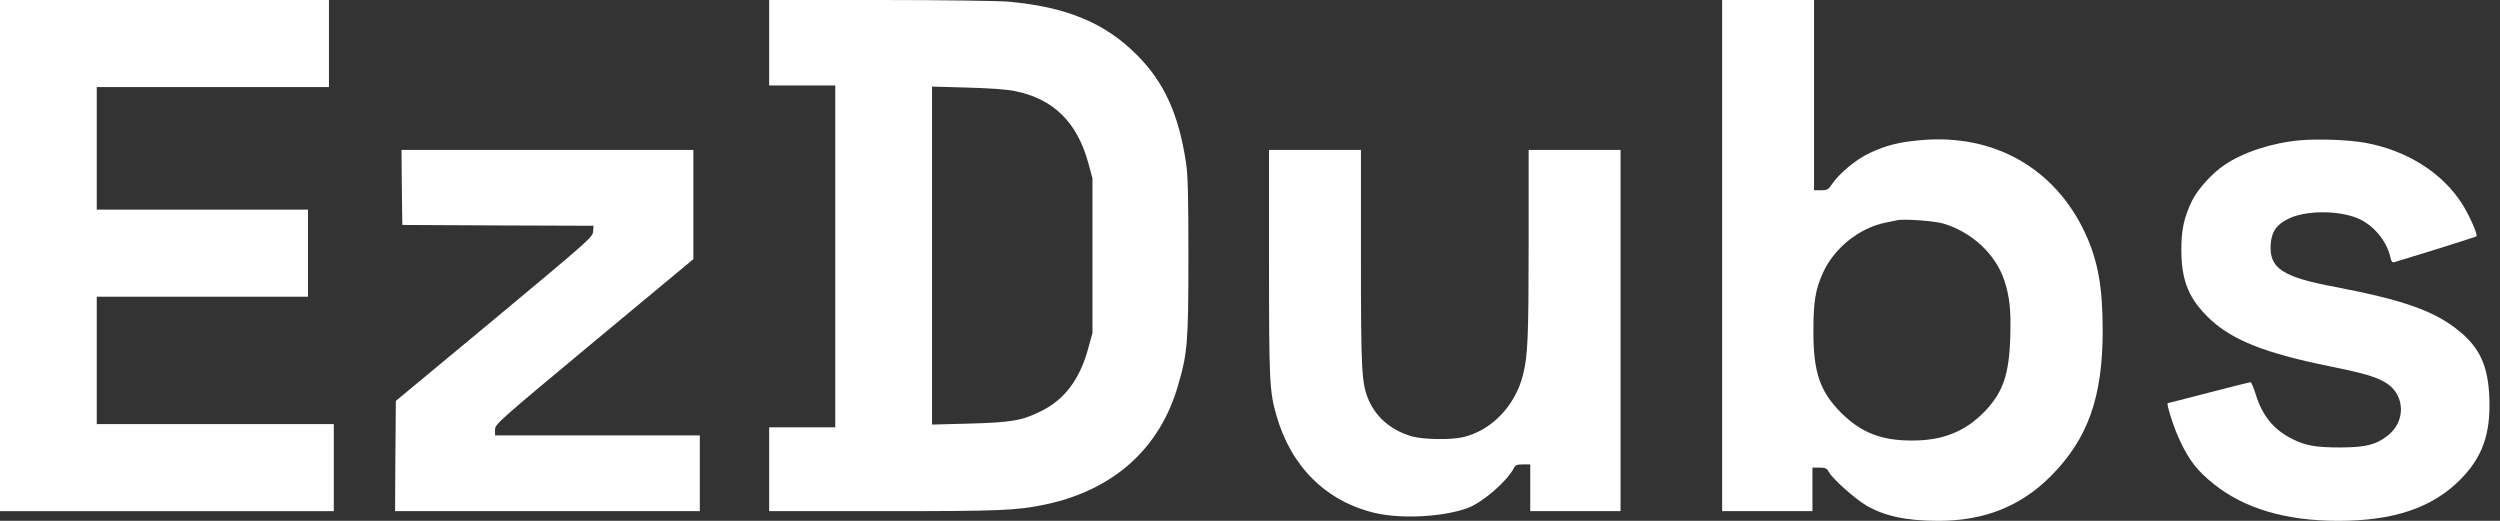 <svg width="192" height="40" viewBox="0 0 192 40" fill="none" xmlns="http://www.w3.org/2000/svg">
<rect x="0" y="0" width="192" height="40" fill="#333333" stroke="none"/>
<path d="M0 19.629V39.257H12.817H25.635V35.913V32.57H16.532H7.43V27.678V22.787H15.542H23.653V19.443V16.099H15.542H7.43V11.393V6.687H16.347H25.263V3.344V0H12.632H0V19.629Z" fill="white"/>
<path d="M59.071 3.282V6.564H61.61H64.149V19.691V32.818H61.61H59.071V36.037V39.257H67.864C76.842 39.257 77.994 39.208 80.198 38.762C85.474 37.672 89.053 34.489 90.464 29.635C91.207 27.108 91.269 26.291 91.269 19.715C91.269 15.047 91.232 13.412 91.084 12.483C90.526 8.793 89.424 6.353 87.368 4.273C84.892 1.759 81.907 0.52 77.399 0.124C76.619 0.062 72.173 0 67.529 0H59.071V3.282ZM77.957 6.997C80.892 7.591 82.712 9.375 83.567 12.471L83.901 13.684V19.629V25.573L83.567 26.787C82.923 29.139 81.746 30.7 79.951 31.579C78.489 32.31 77.647 32.446 74.403 32.533L71.579 32.607V19.629V6.65L74.279 6.725C76 6.774 77.325 6.861 77.957 6.997Z" fill="white"/>
<path d="M132.26 19.628V39.257H135.728H139.195V37.585V35.913H139.728C140.186 35.913 140.297 35.963 140.446 36.235C140.718 36.755 142.427 38.279 143.294 38.799C144.731 39.641 146.39 40 148.892 40C152.396 40 155.22 38.873 157.523 36.545C160.359 33.684 161.486 30.502 161.486 25.375C161.486 22.031 161.115 19.975 160.124 17.87C157.796 12.904 153.127 10.266 147.529 10.762C145.82 10.91 144.867 11.158 143.591 11.752C142.551 12.235 141.251 13.313 140.669 14.18C140.409 14.563 140.31 14.613 139.851 14.613H139.319V7.306V1.11759e-06H135.789H132.26V19.628ZM149.226 17.164C151.418 17.808 153.238 19.492 153.92 21.498C154.341 22.774 154.452 23.79 154.39 25.858C154.303 28.805 153.82 30.18 152.347 31.678C150.873 33.164 149.176 33.833 146.873 33.833C144.495 33.845 142.935 33.226 141.412 31.715C139.765 30.068 139.257 28.582 139.269 25.387C139.269 23.17 139.43 22.204 140.012 20.929C140.879 19.046 142.786 17.511 144.793 17.102C145.152 17.028 145.56 16.941 145.697 16.916C146.192 16.793 148.557 16.966 149.226 17.164Z" fill="white"/>
<path d="M176.656 10.774C174.514 10.96 172.272 11.69 170.824 12.681C169.87 13.325 168.793 14.526 168.347 15.418C167.728 16.706 167.517 17.672 167.529 19.257C167.542 21.622 168.124 22.997 169.771 24.545C171.467 26.13 174.019 27.133 178.824 28.111C181.697 28.694 182.601 28.966 183.368 29.486C184.718 30.427 184.743 32.384 183.393 33.437C182.502 34.155 181.709 34.353 179.752 34.365C177.87 34.365 177.065 34.229 176.037 33.709C174.625 33.003 173.746 31.938 173.238 30.279C173.077 29.771 172.904 29.35 172.842 29.35C172.78 29.35 171.344 29.709 169.635 30.155C167.926 30.601 166.514 30.96 166.489 30.96C166.341 30.96 166.96 32.892 167.43 33.87C168.136 35.368 168.755 36.161 170.006 37.164C172.347 39.046 175.542 40 179.567 40C183.827 40 186.774 39.009 188.929 36.855C190.638 35.145 191.282 33.35 191.183 30.601C191.096 28.149 190.477 26.749 188.879 25.436C187.009 23.901 184.632 23.046 179.368 22.043C175.282 21.276 174.266 20.607 174.39 18.762C174.452 17.796 174.836 17.238 175.765 16.793C177.015 16.173 179.418 16.136 180.954 16.718C182.192 17.177 183.306 18.464 183.591 19.79C183.653 20.087 183.728 20.173 183.876 20.136C184 20.099 185.449 19.653 187.108 19.145C188.768 18.625 190.155 18.18 190.192 18.155C190.303 18.031 189.709 16.669 189.152 15.752C187.616 13.288 184.879 11.554 181.622 10.96C180.322 10.737 178.068 10.65 176.656 10.774Z" fill="white"/>
<path d="M30.861 14.39L30.898 17.276L38.242 17.313L45.585 17.338L45.548 17.796C45.511 18.217 45.201 18.489 37.957 24.52L30.402 30.787L30.365 35.022L30.341 39.257H42.043H53.746V36.347V33.437H45.882H38.019V33.003C38.019 32.582 38.204 32.409 45.635 26.229L53.251 19.901V15.715V11.517H42.043H30.836L30.861 14.39Z" fill="white"/>
<path d="M97.461 20.161C97.461 29.263 97.499 30.081 98.031 31.913C99.158 35.851 101.845 38.502 105.585 39.393C107.628 39.876 110.873 39.703 112.731 39.009C113.882 38.576 115.74 36.966 116.272 35.938C116.384 35.715 116.52 35.666 116.966 35.666H117.523V37.461V39.257H120.991H124.458V25.387V11.517H120.929H117.399V18.724C117.399 25.87 117.337 27.356 116.966 28.793C116.359 31.183 114.551 33.053 112.372 33.573C111.418 33.796 109.288 33.759 108.421 33.511C106.861 33.053 105.697 32.074 105.115 30.724C104.57 29.449 104.52 28.57 104.52 19.802V11.517H100.991H97.461V20.161Z" fill="white"/>
</svg>
